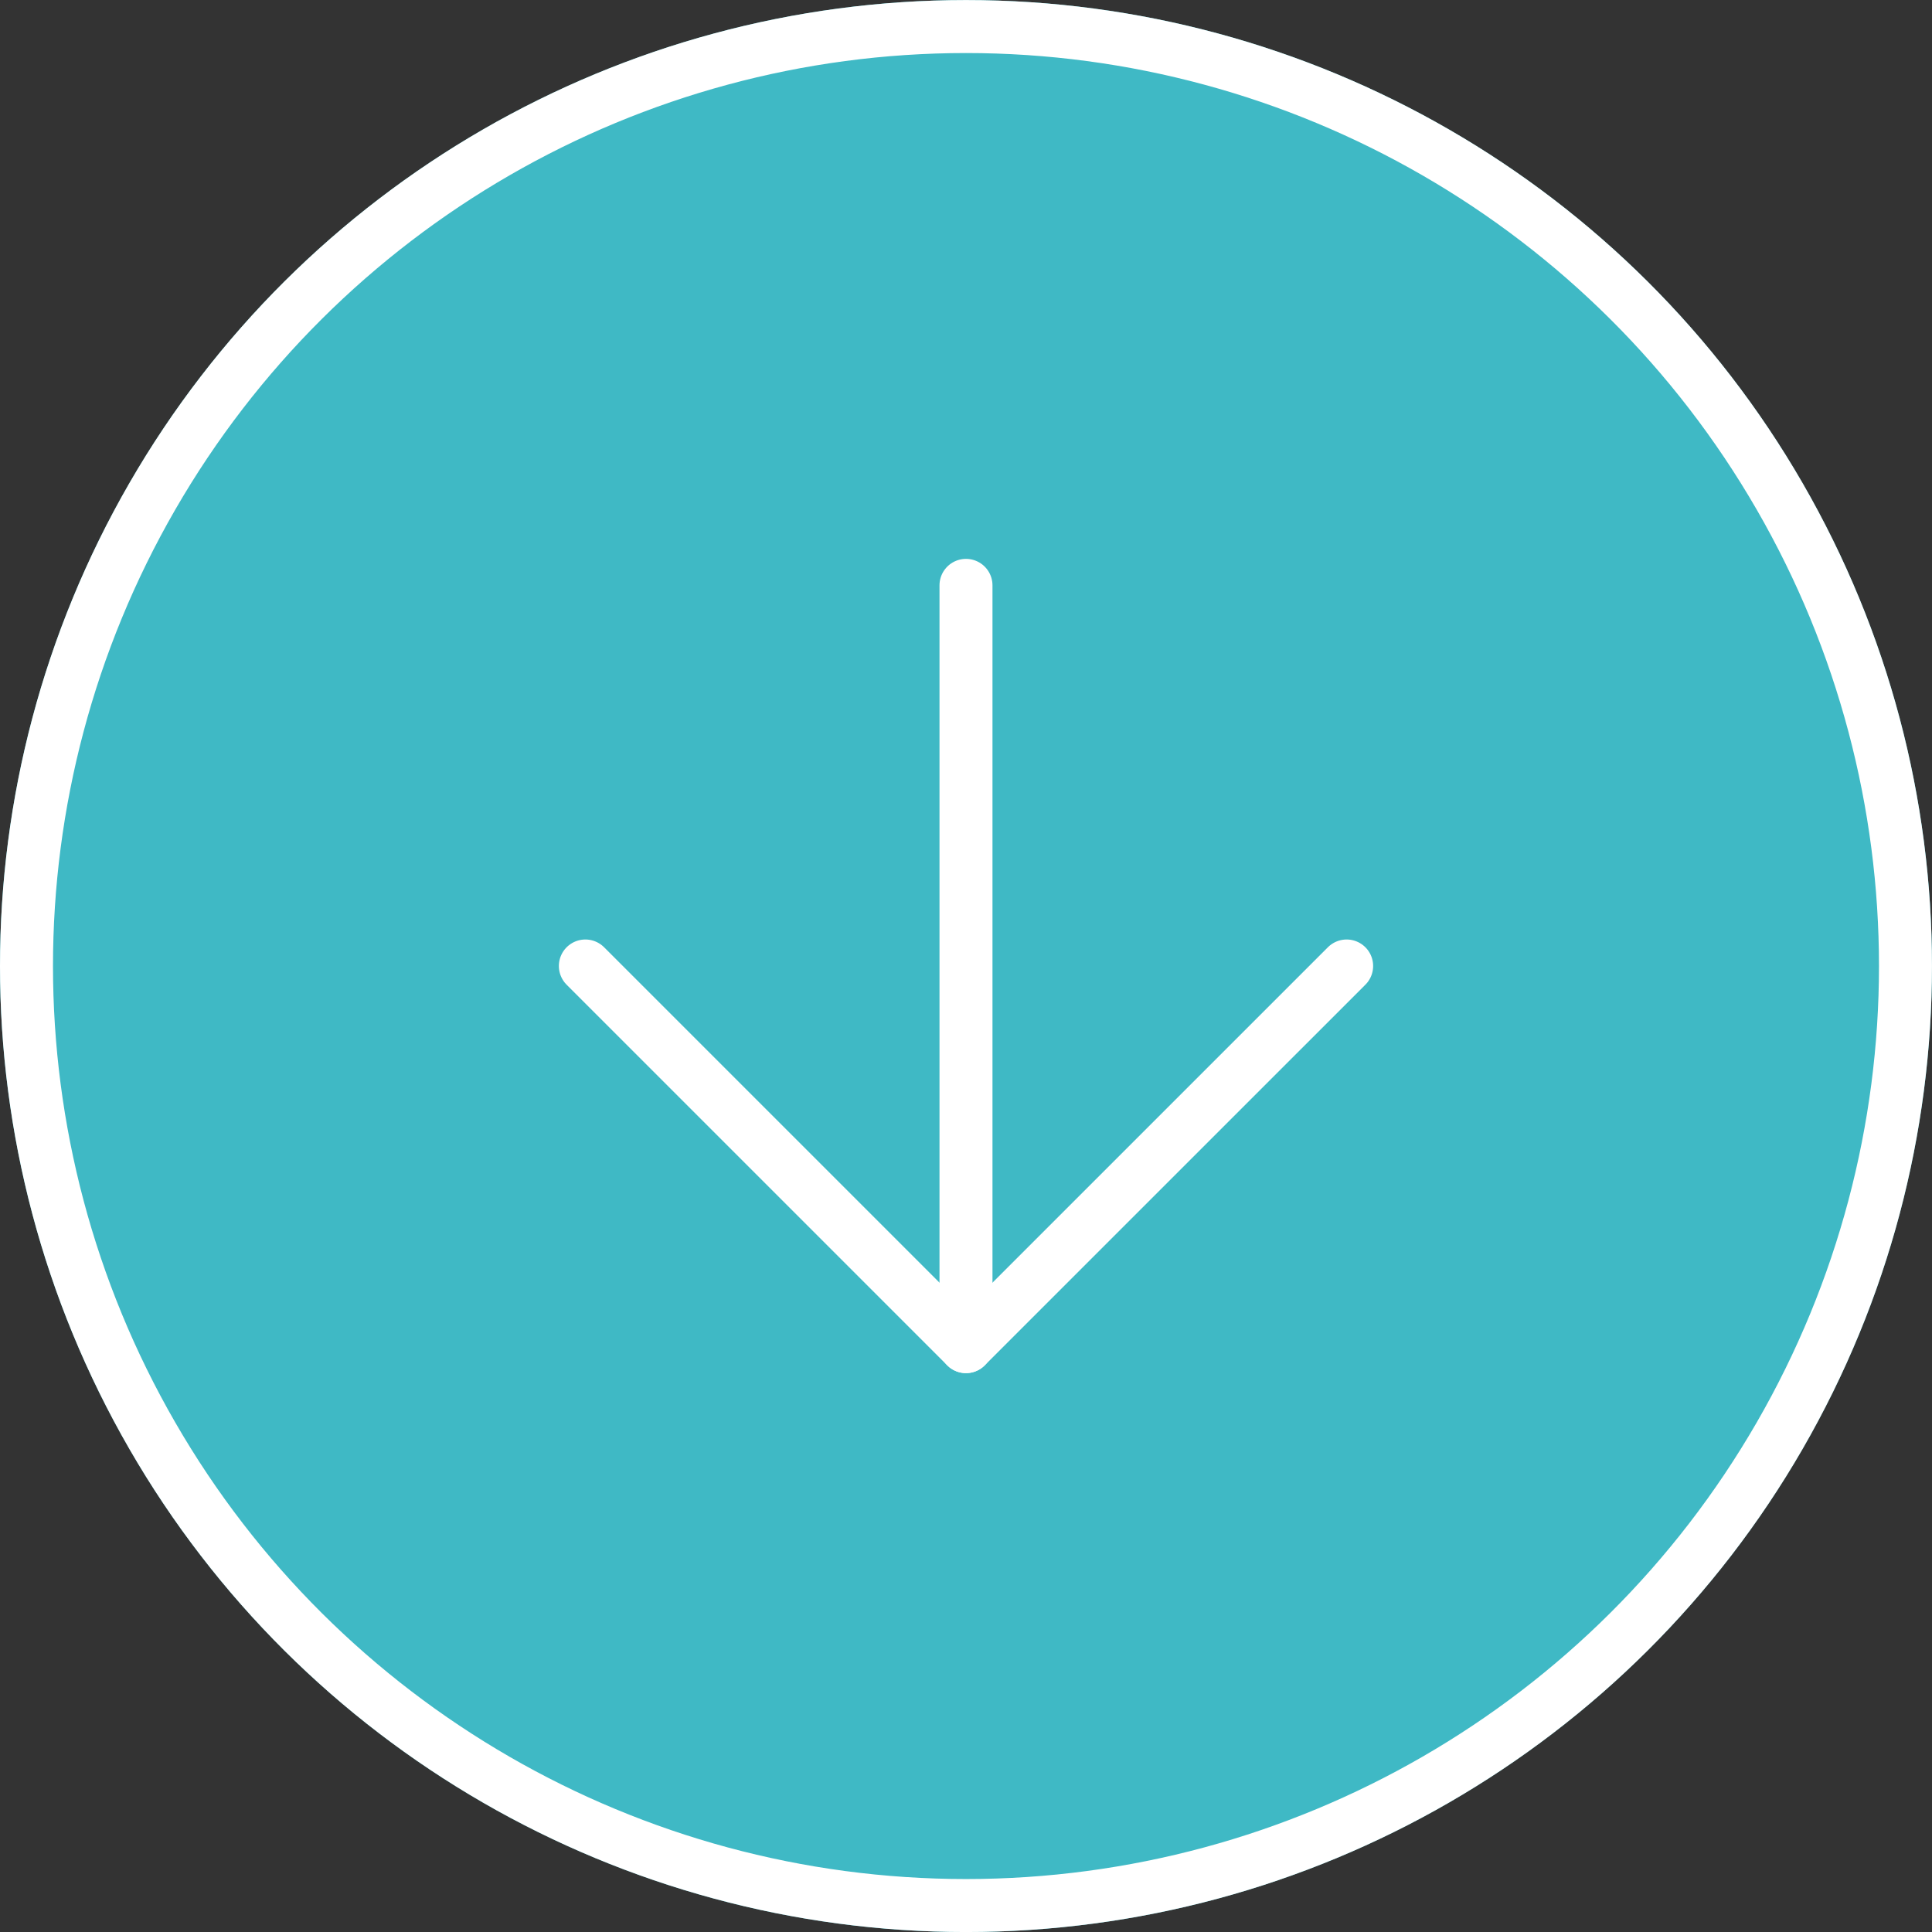 <svg xmlns="http://www.w3.org/2000/svg" width="72.925" height="72.925"><rect width="100%" height="100%" fill="#333333" stroke="none"/><g data-name="Group 1169" stroke="#fff" stroke-width="2"><g data-name="Ellipse 8" transform="rotate(-90 36.463 36.463)" fill="#3fb9c5"><circle cx="36.462" cy="36.462" r="36.462" stroke="none"/><circle cx="36.462" cy="36.462" r="35.462" fill="none"/></g><g data-name="Icon feather-arrow-down" fill="none" stroke-linecap="round" stroke-linejoin="round"><path data-name="Path 448" d="M36.462 22.095V50.83"/><path data-name="Path 449" d="M50.83 36.462 36.462 50.829 22.095 36.462"/></g></g></svg>